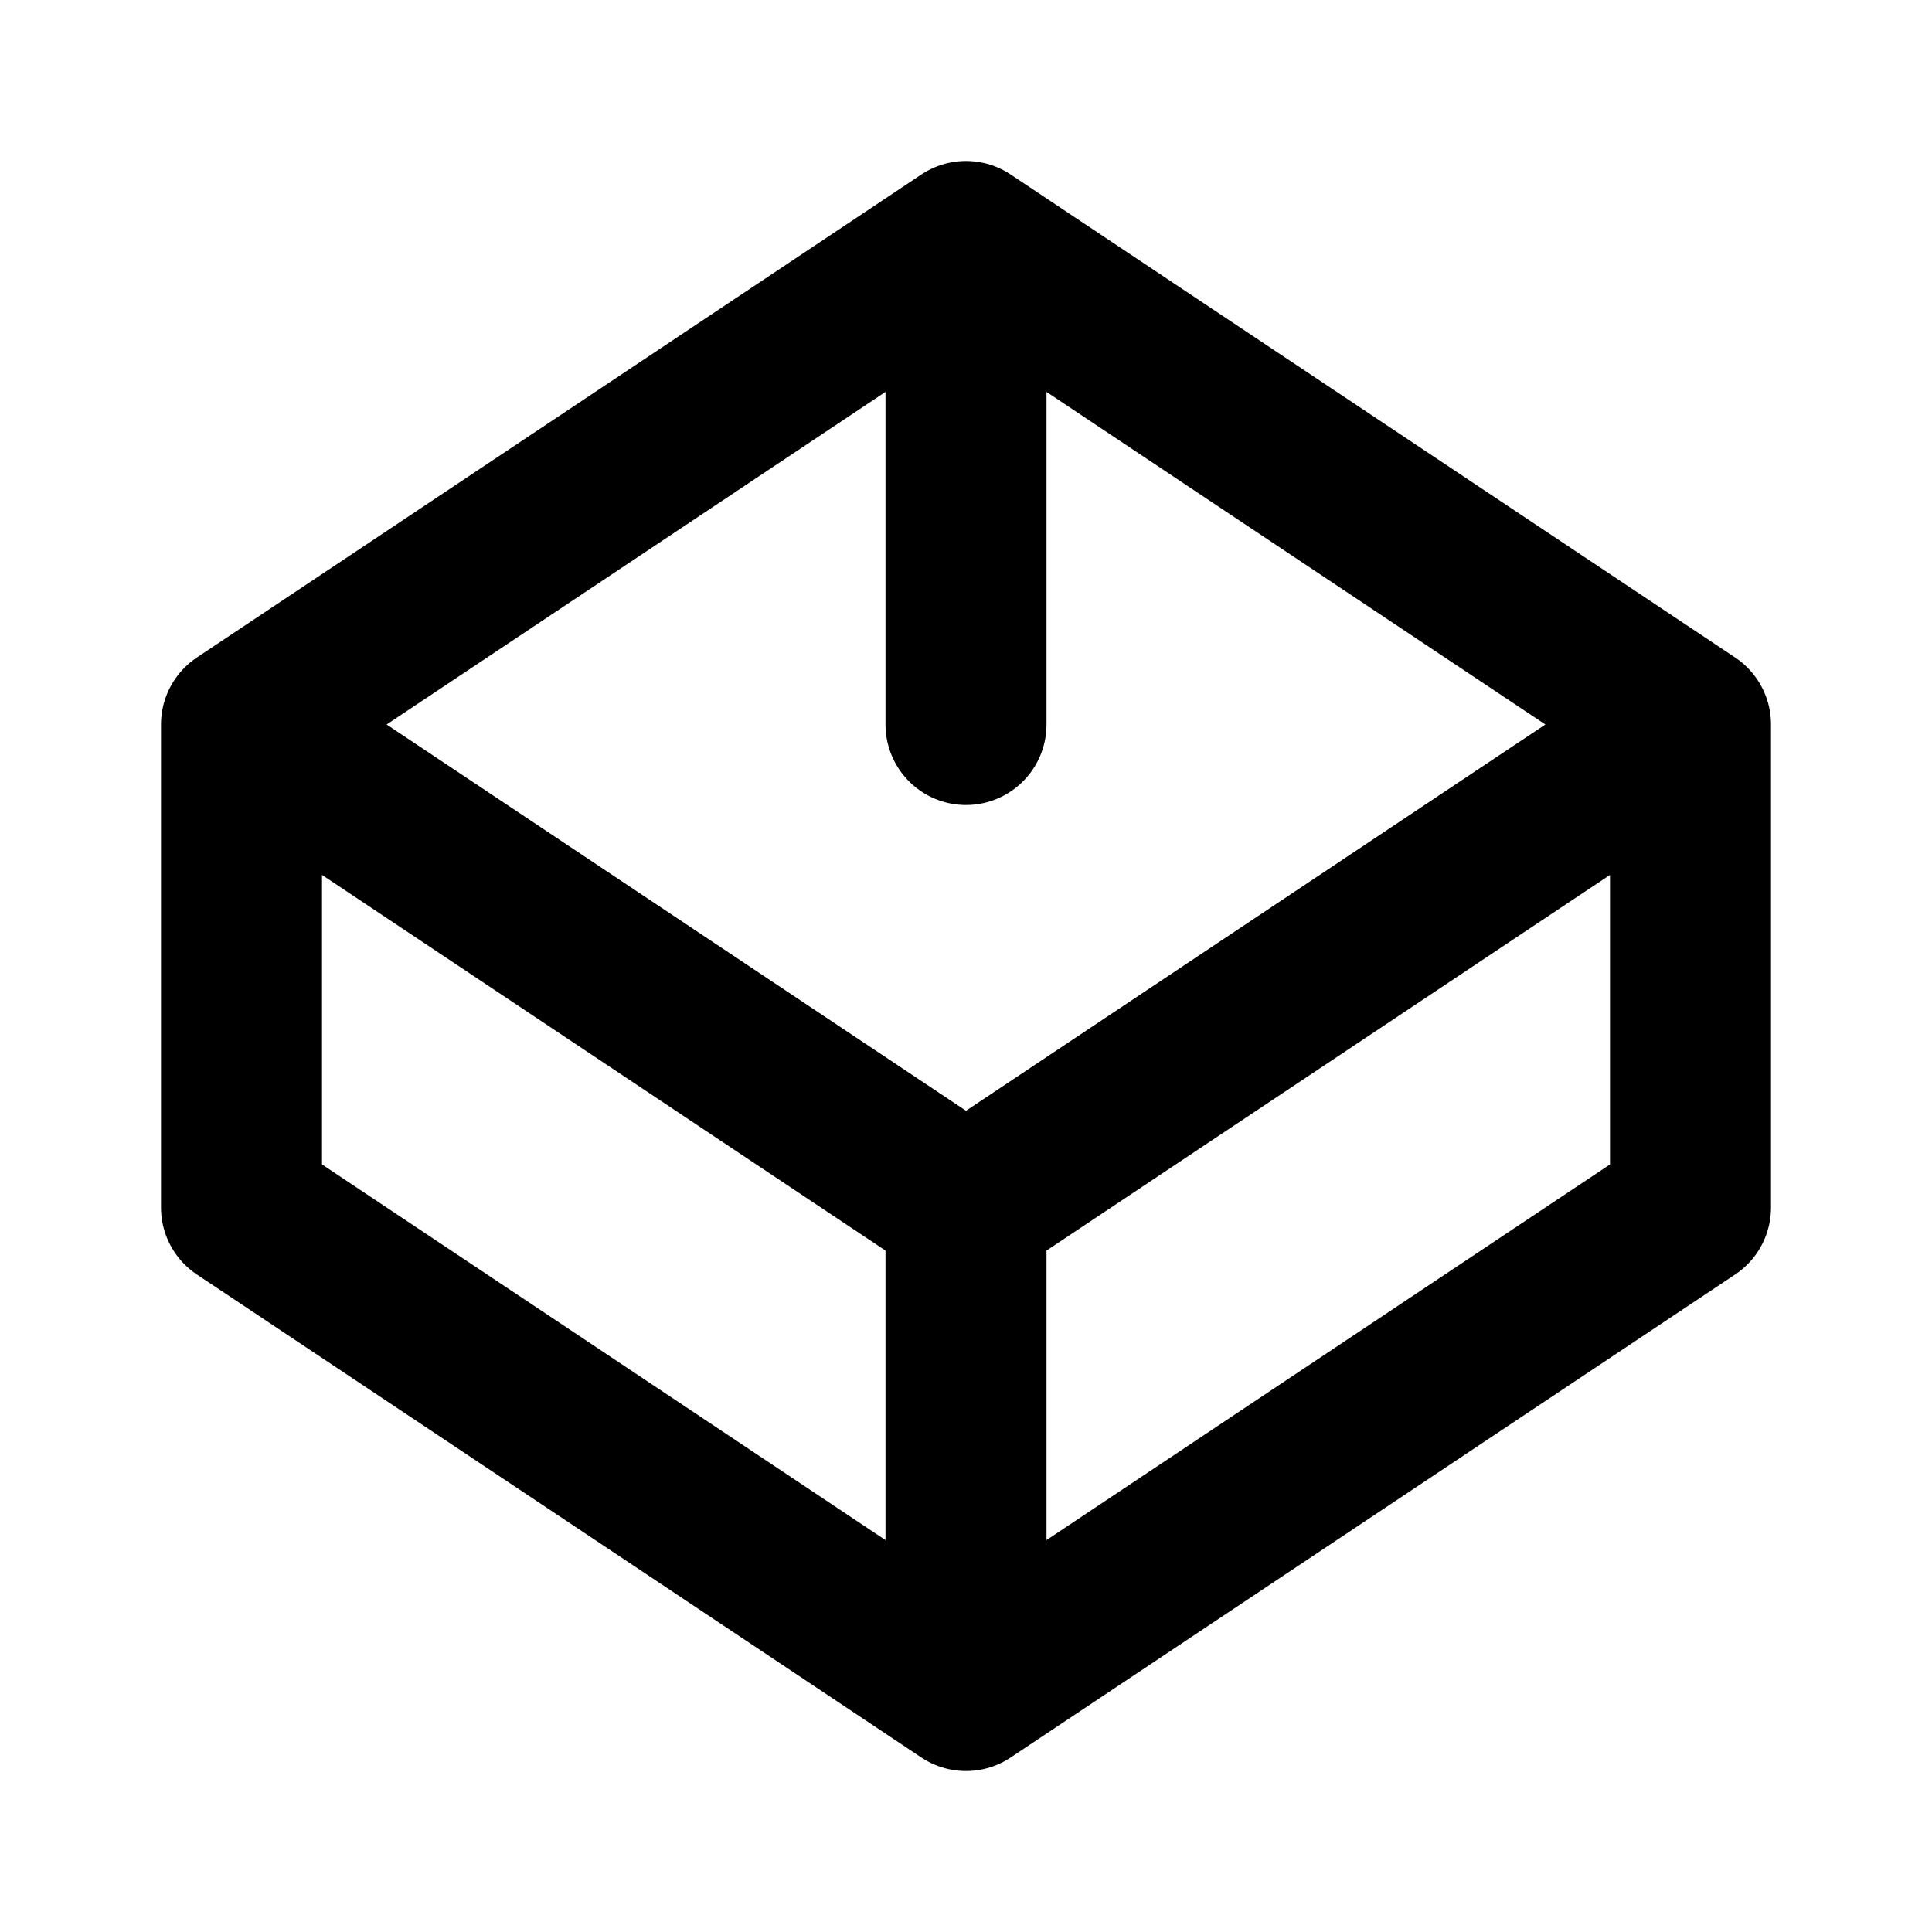 <?xml version="1.0" encoding="UTF-8"?>
<svg width="24" height="24" viewBox="0 0 24 24" fill="none" xmlns="http://www.w3.org/2000/svg">
  <path d="M12 21L3 15V9L12 3L21 9V15L12 21ZM12 21V15M12 15L3 9M12 15L21 9M12 3V9" stroke="currentColor" stroke-width="2" stroke-linecap="round" stroke-linejoin="round"/>
</svg>

